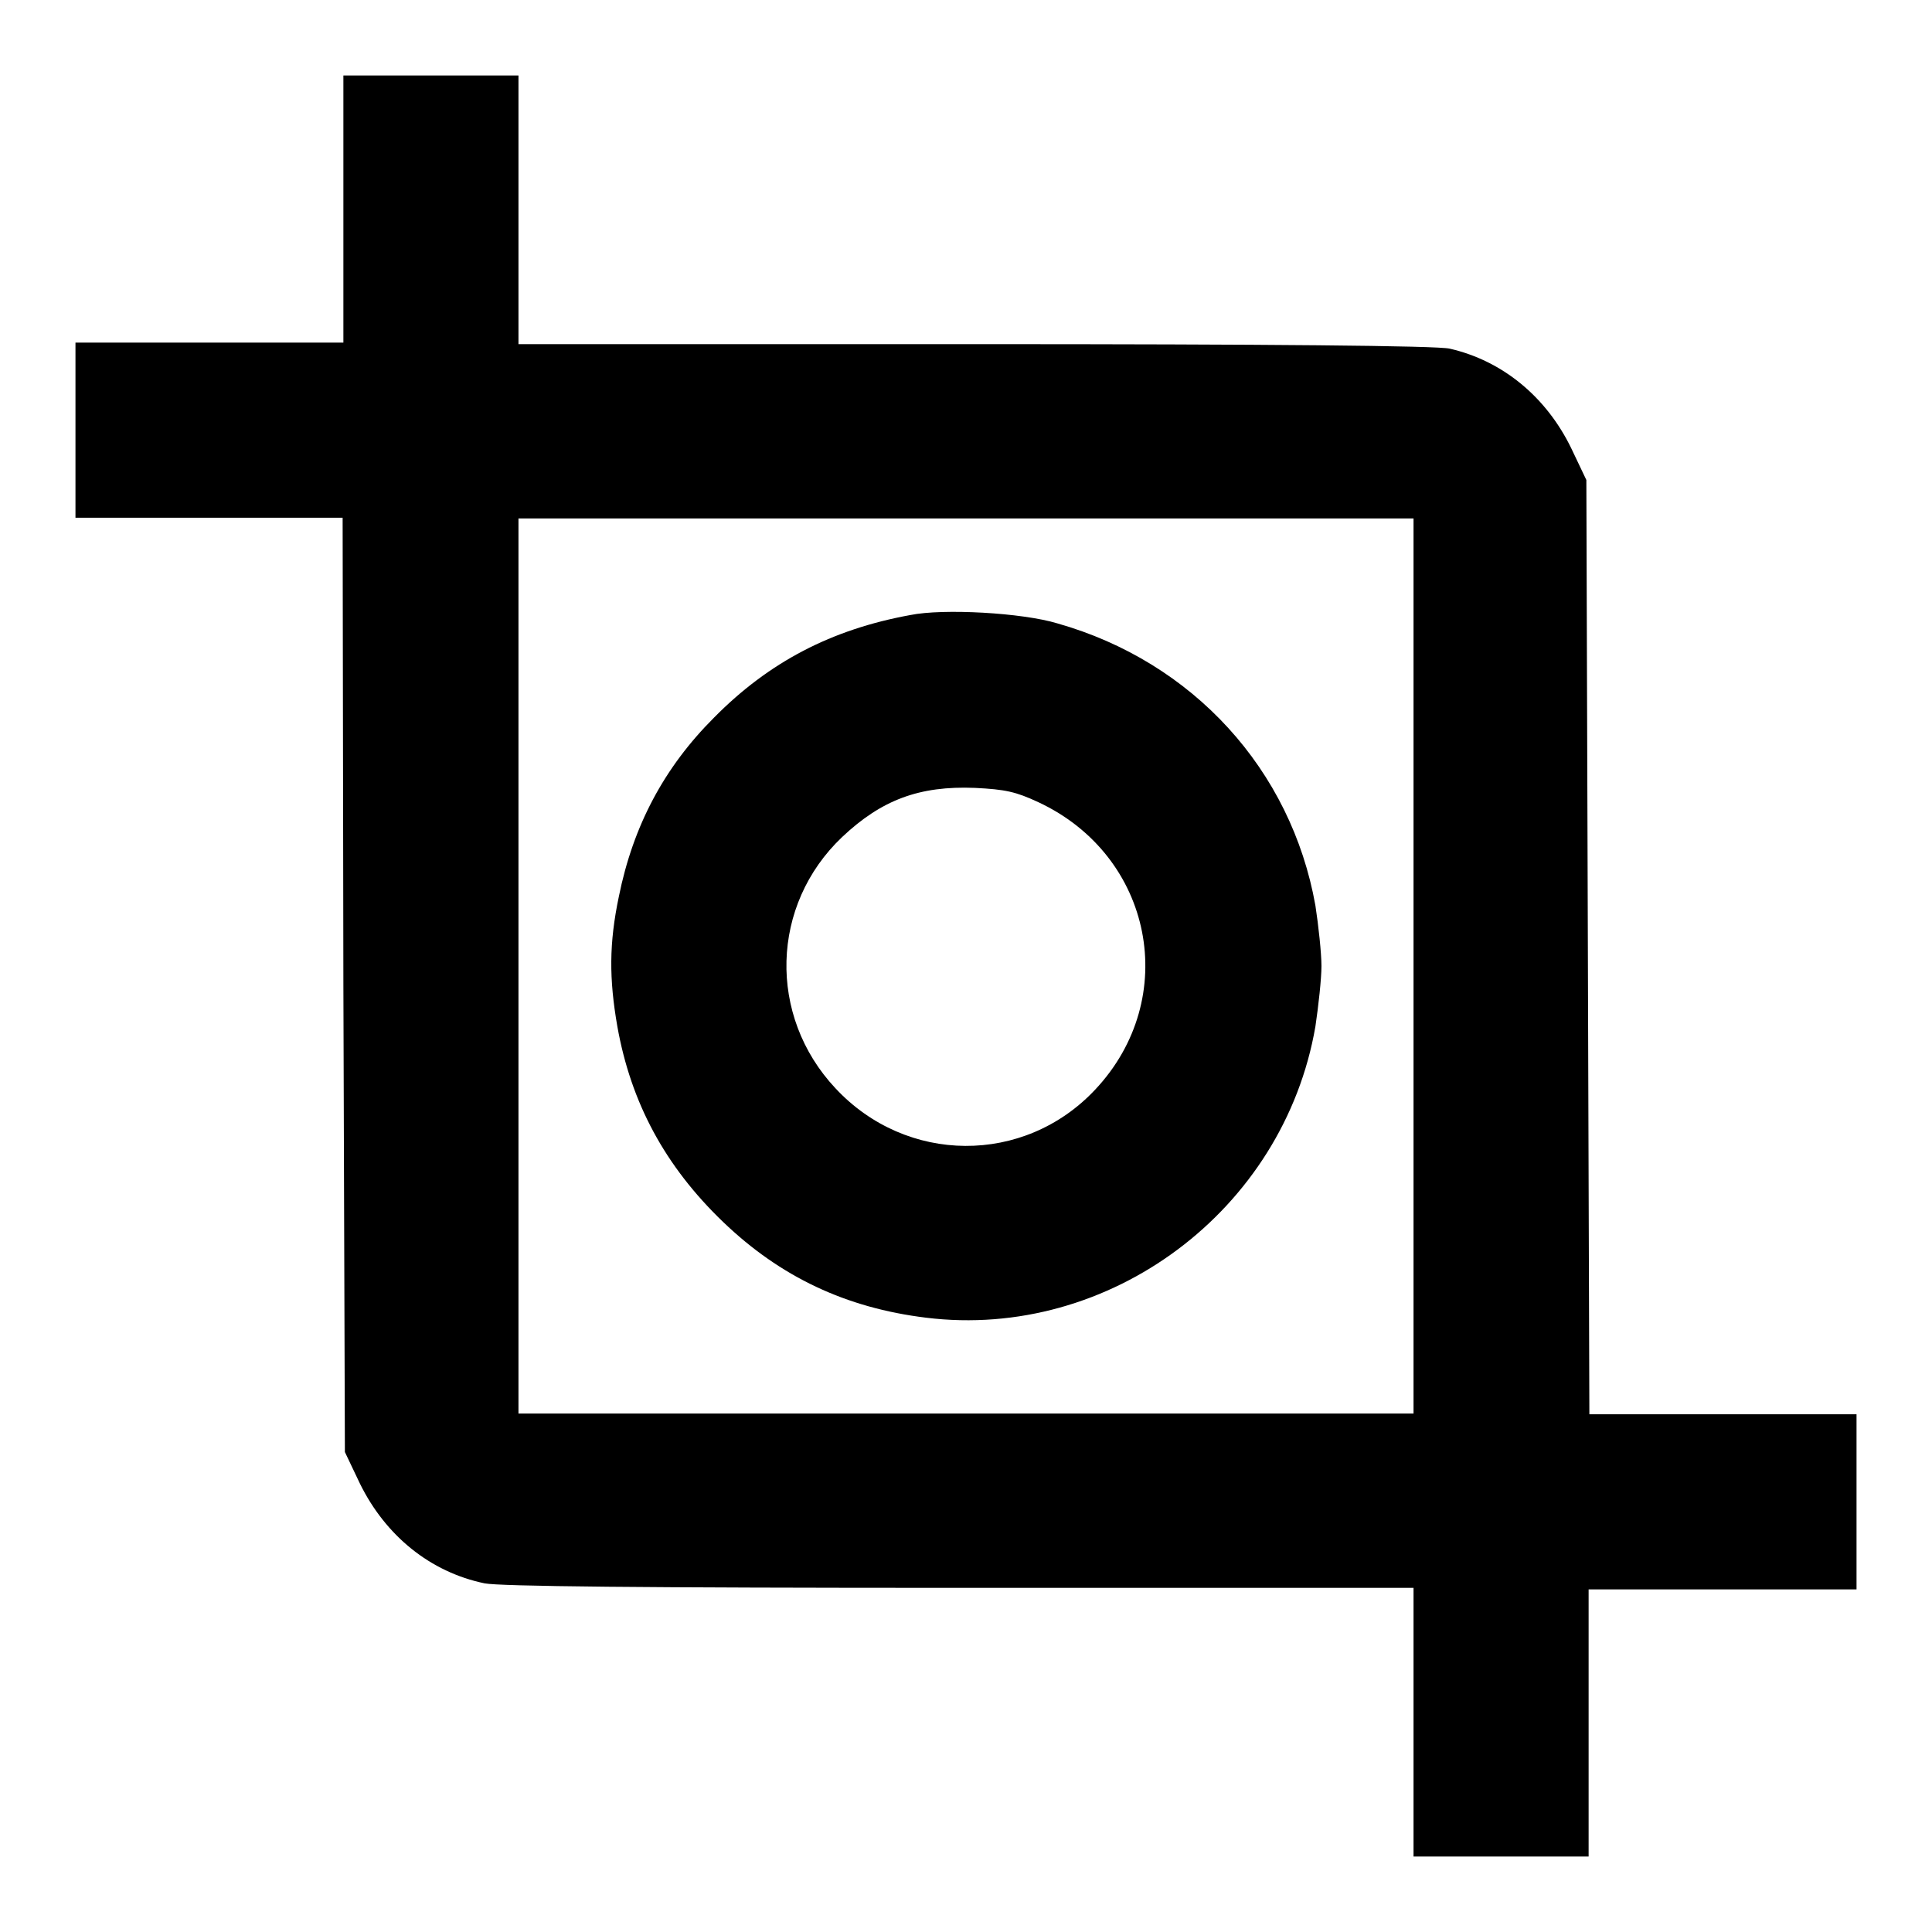 <?xml version="1.0" encoding="utf-8"?>
<!-- Svg Vector Icons : http://www.onlinewebfonts.com/icon -->
<!DOCTYPE svg PUBLIC "-//W3C//DTD SVG 1.1//EN" "http://www.w3.org/Graphics/SVG/1.1/DTD/svg11.dtd">
<svg version="1.1" xmlns="http://www.w3.org/2000/svg" xmlns:xlink="http://www.w3.org/1999/xlink" x="0px" y="0px" viewBox="0 0 256 256" enable-background="new 0 0 256 256" xml:space="preserve">
<g><g><g><path fill="#000000" d="M45.5,27.7v17.7H27.7H10v11.6v11.6h17.7h17.7l0.1,61.9l0.2,61.9l2,4.2c3.4,6.9,9.3,11.7,16.5,13.2c2,0.4,20.6,0.6,63,0.6h60.1v17.7V246h11.6h11.6v-17.7v-17.7h17.7H246v-11.6v-11.6h-17.7h-17.7l-0.2-61.9l-0.2-61.9l-2-4.2c-3.3-6.8-9.1-11.6-16.1-13.2c-1.6-0.4-24.2-0.6-62.9-0.6H68.7V27.7V10H57.1H45.5V27.7L45.5,27.7z M187.3,128v59.3H128H68.7V128V68.7H128h59.3V128z"/><path fill="#000000" d="M120.6,81.5c-10.4,1.9-18.7,6.2-26,13.6c-6.6,6.6-10.7,14.3-12.6,23.7c-1.3,6.2-1.3,10.9-0.2,17.2c1.8,10.1,6.3,18.5,14,25.9c7.6,7.3,16.3,11.4,26.9,12.7c24.3,3,47.4-14.2,51.6-38.6c0.4-2.7,0.8-6.3,0.8-8s-0.4-5.4-0.8-8c-3.2-18-16.2-32.3-34.2-37.4C135.5,81.2,125,80.6,120.6,81.5z M137.6,106.3c15.2,7.1,18.9,26,7.5,38.1c-9.4,10-25,9.9-34.4-0.2c-9-9.6-8.6-24.3,0.9-33.3c5.2-4.9,10.2-6.8,17.6-6.5C133.2,104.6,134.6,104.9,137.6,106.3z"/></g></g></g>
</svg>
